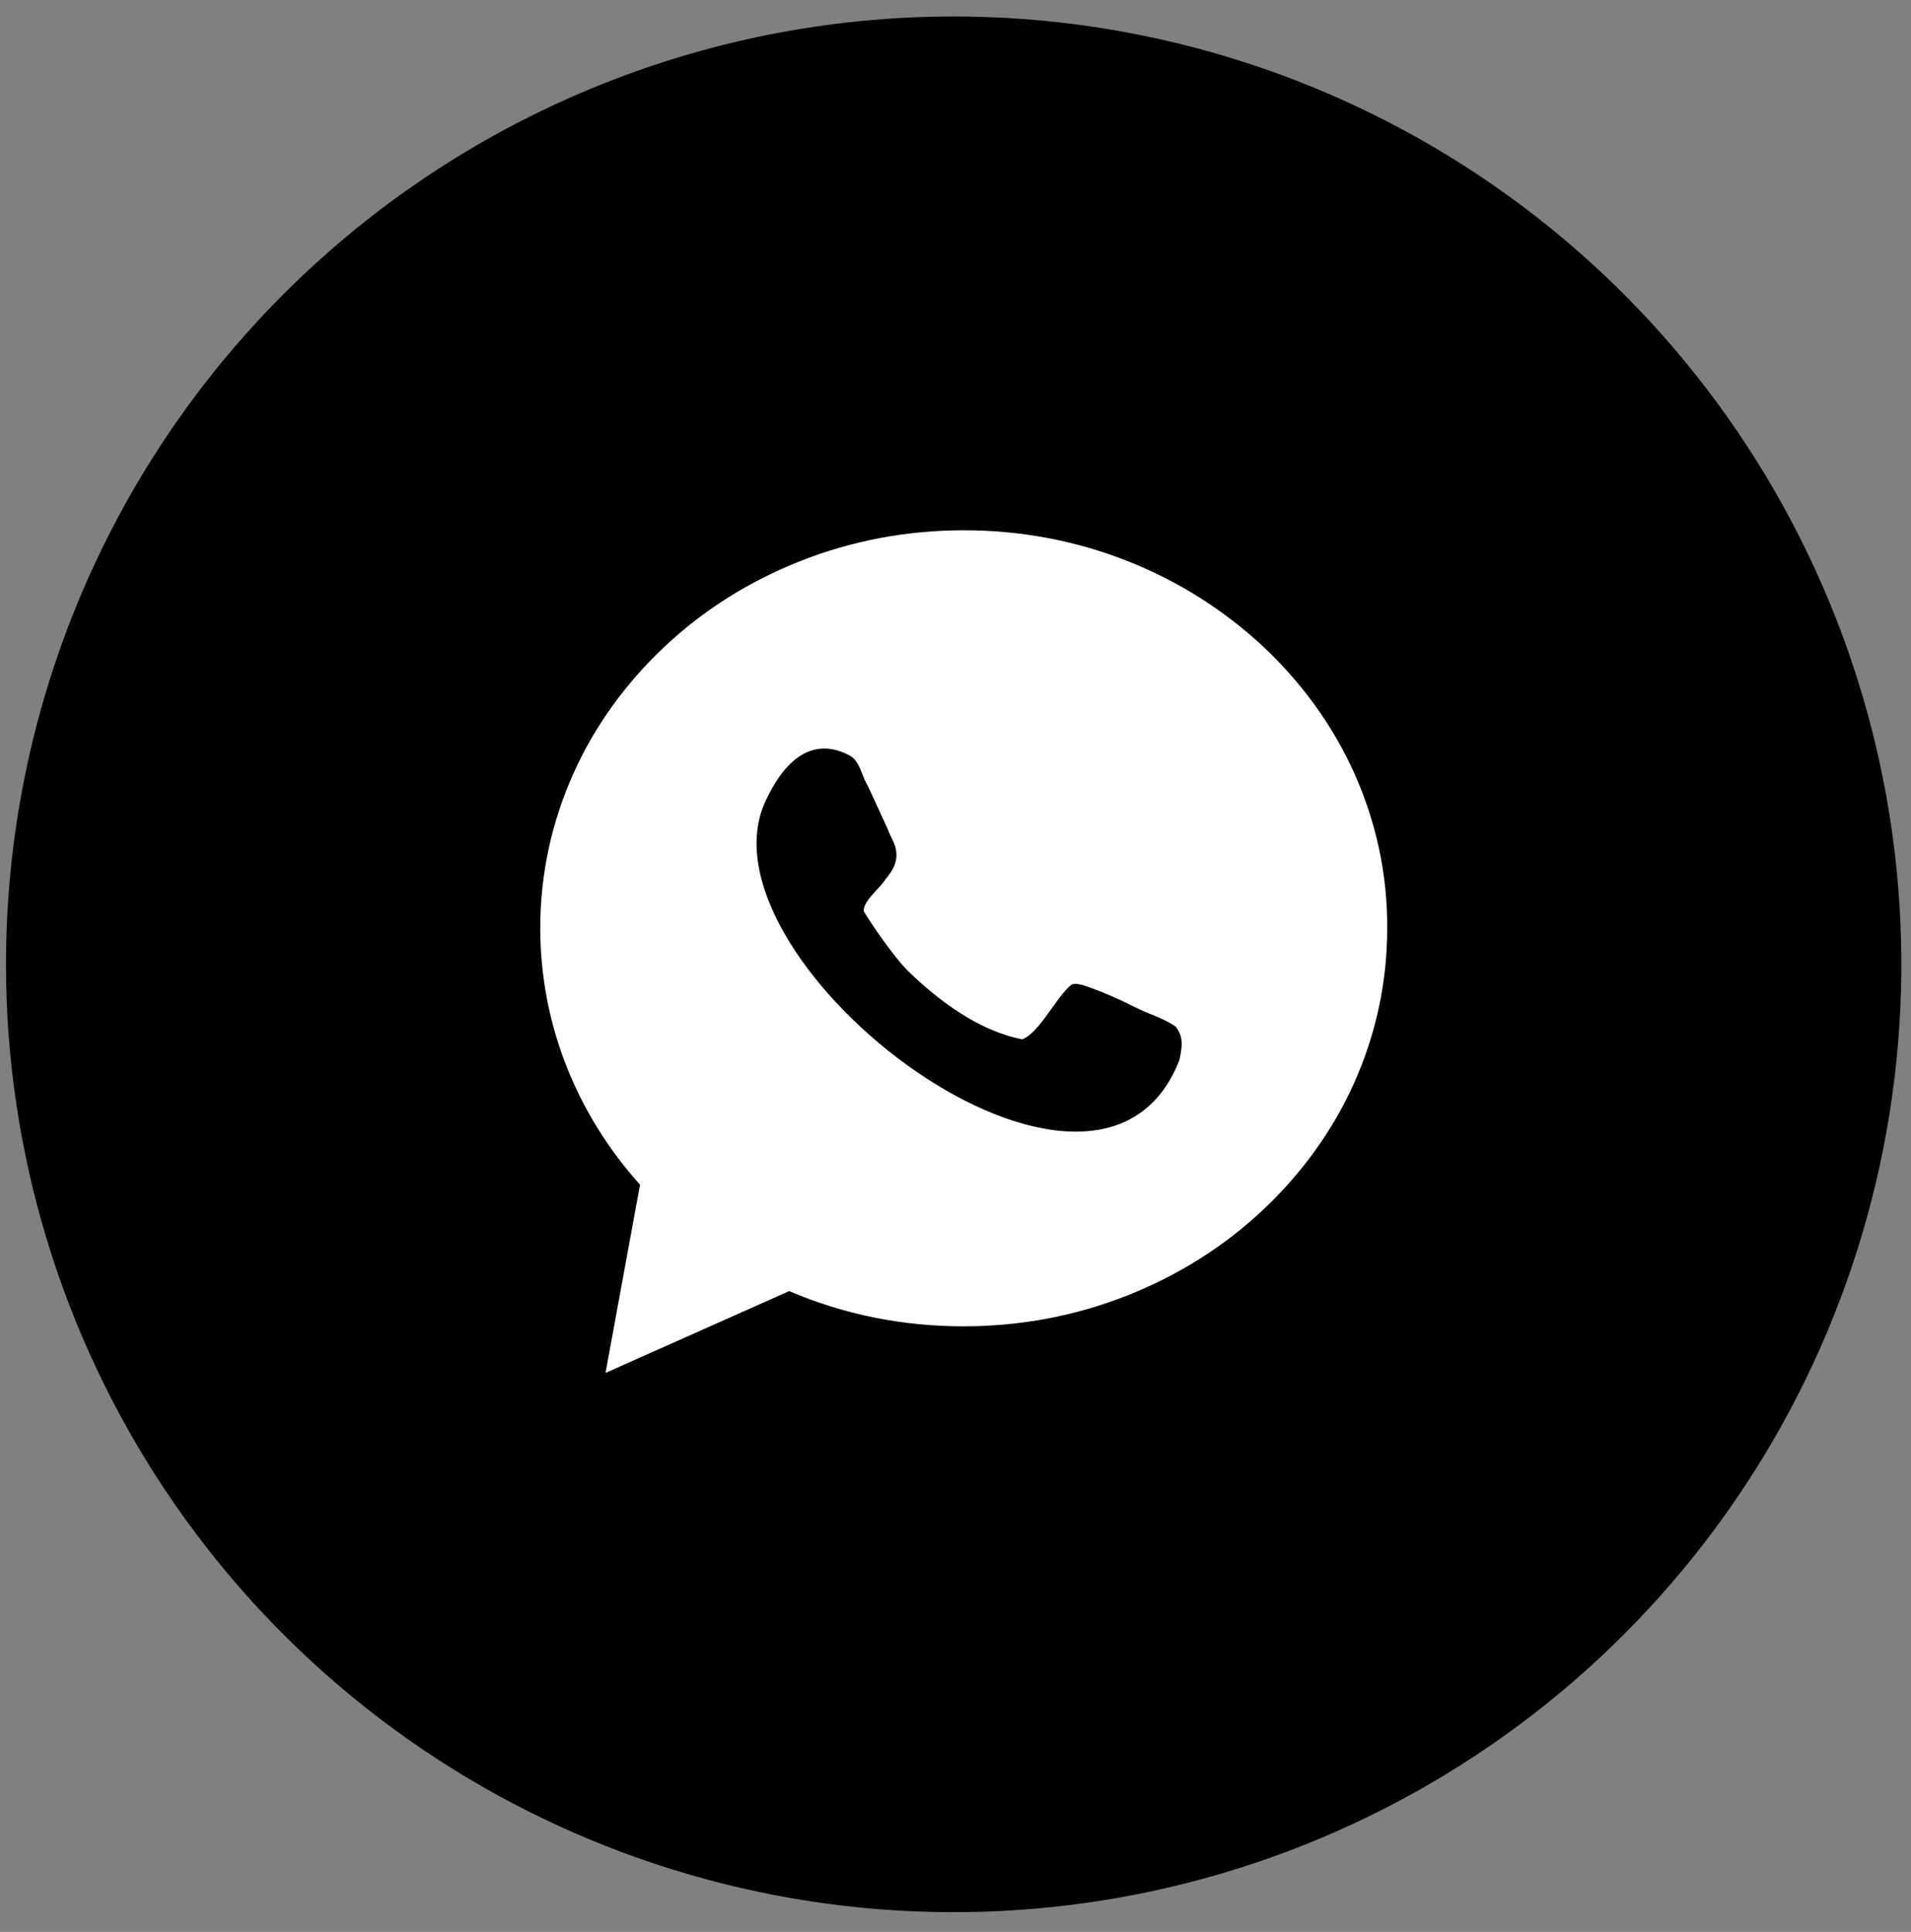<svg width="93" height="94" viewBox="0 0 93 94" fill="none" xmlns="http://www.w3.org/2000/svg">
<rect x="0" y="0" width="93" height="94" fill="#808080" stroke="none"/>
<path d="M46.411 0.802C55.532 0.802 64.449 3.507 72.033 8.574C79.617 13.642 85.528 20.845 89.019 29.272C92.51 37.699 93.423 46.972 91.644 55.918C89.864 64.865 85.472 73.082 79.022 79.532C72.572 85.982 64.354 90.374 55.408 92.154C46.462 93.933 37.189 93.02 28.762 89.529C20.334 86.039 13.132 80.128 8.064 72.543C2.996 64.959 0.292 56.042 0.292 46.921C0.292 34.69 5.151 22.959 13.8 14.31C22.449 5.661 34.179 0.802 46.411 0.802Z" fill="black"/>
<path d="M65.897 37.598C64.855 35.296 63.36 33.229 61.461 31.448C59.562 29.684 57.361 28.289 54.908 27.314C52.37 26.306 49.682 25.802 46.909 25.802C44.137 25.802 41.448 26.306 38.911 27.314C36.458 28.289 34.256 29.667 32.358 31.448C30.459 33.229 28.963 35.296 27.922 37.598C26.846 39.984 26.292 42.538 26.292 45.159C26.292 49.747 28.006 54.149 31.148 57.644L29.467 66.802L38.407 62.82C41.078 63.962 43.918 64.534 46.892 64.534C49.665 64.534 52.353 64.029 54.891 63.021C57.344 62.047 59.545 60.669 61.444 58.888C63.343 57.106 64.838 55.04 65.88 52.738C66.956 50.352 67.51 47.797 67.51 45.176C67.527 42.538 66.972 40.001 65.897 37.598Z" fill="white"/>
<path d="M55.278 49.024C54.405 48.587 53.766 48.318 53.312 48.15C53.027 48.05 52.355 47.747 52.119 47.932C51.38 48.537 50.59 50.251 49.75 50.57C47.667 50.167 45.734 48.738 44.222 47.276C43.55 46.638 42.306 44.823 42.038 44.336C41.987 43.832 42.894 43.16 43.096 42.773C44.138 41.597 43.348 40.858 43.214 40.37C42.978 39.866 42.575 38.959 42.222 38.22C41.92 37.732 41.853 37.01 41.315 36.741C39.03 35.565 37.719 37.917 37.181 39.144C33.938 46.957 53.43 61.828 57.396 51.578C57.597 50.688 57.513 50.352 57.211 49.948C56.606 49.528 55.9 49.343 55.278 49.024Z" fill="black"/>
</svg>
